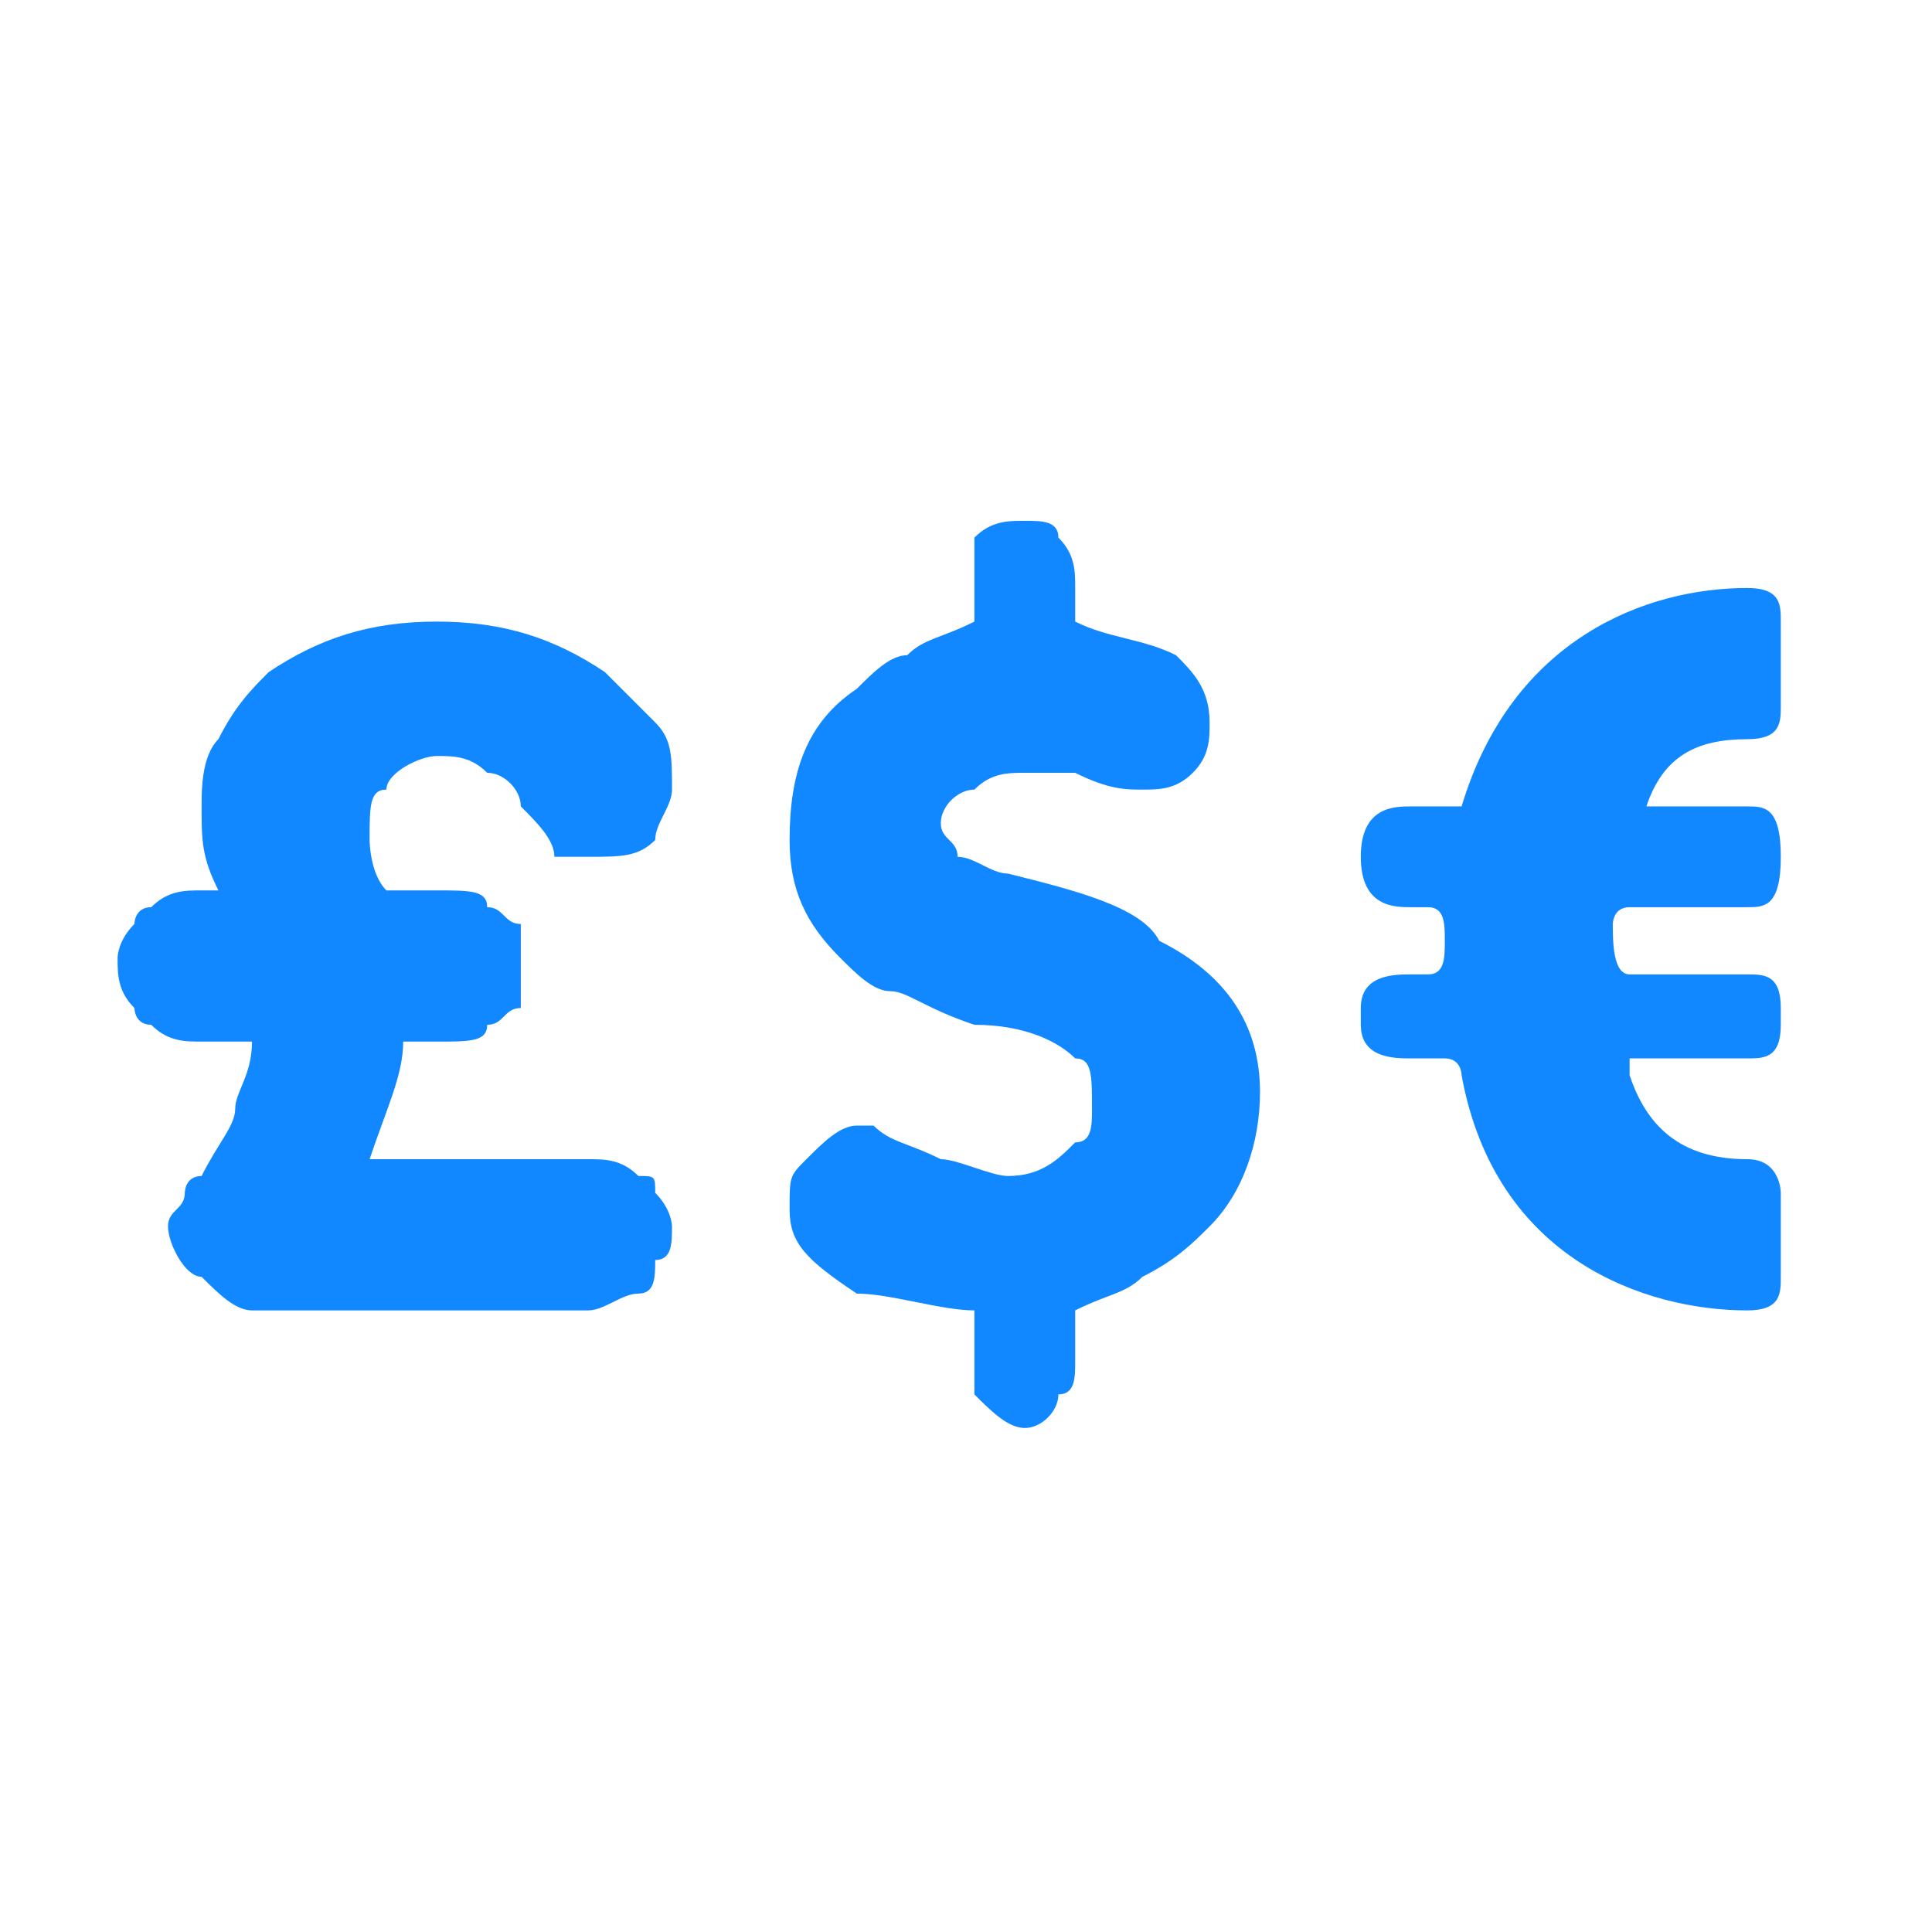 <?xml version="1.0" encoding="UTF-8"?>
<!DOCTYPE svg PUBLIC "-//W3C//DTD SVG 1.1//EN" "http://www.w3.org/Graphics/SVG/1.1/DTD/svg11.dtd">
<!-- Creator: CorelDRAW 2019 (64-Bit) -->
<svg xmlns="http://www.w3.org/2000/svg" xml:space="preserve" width="90px" height="90px" version="1.1" style="shape-rendering:geometricPrecision; text-rendering:geometricPrecision; image-rendering:optimizeQuality; fill-rule:evenodd; clip-rule:evenodd"
viewBox="0 0 1.15 1.15"
 xmlns:xlink="http://www.w3.org/1999/xlink">
 <defs>
  <style type="text/css">
   <![CDATA[
    .fil0 {fill:none}
    .fil1 {fill:#1188FF;fill-rule:nonzero}
   ]]>
  </style>
 </defs>
 <g id="Layer_x0020_1">
  <polygon class="fil0" points="0,0 1.15,0 1.15,1.15 0,1.15 "/>
  <path class="fil1" d="M0.64 0.37c0.02,0.01 0.04,0.01 0.06,0.02 0.01,0.01 0.02,0.02 0.02,0.04 0,0.01 0,0.02 -0.01,0.03 -0.01,0.01 -0.02,0.01 -0.03,0.01 -0.01,0 -0.02,0 -0.04,-0.01 -0.01,0 -0.02,0 -0.03,0 -0.01,0 -0.02,0 -0.03,0.01 -0.01,0 -0.02,0.01 -0.02,0.02 0,0.01 0.01,0.01 0.01,0.02 0.01,0 0.02,0.01 0.03,0.01 0.04,0.01 0.08,0.02 0.09,0.04 0.04,0.02 0.06,0.05 0.06,0.09 0,0.03 -0.01,0.06 -0.03,0.08 -0.01,0.01 -0.02,0.02 -0.04,0.03 -0.01,0.01 -0.02,0.01 -0.04,0.02l0 0.03c0,0.01 0,0.02 -0.01,0.02 0,0.01 -0.01,0.02 -0.02,0.02 -0.01,0 -0.02,-0.01 -0.03,-0.02 0,0 0,-0.01 0,-0.02l0 -0.03c-0.02,0 -0.05,-0.01 -0.07,-0.01 -0.03,-0.02 -0.04,-0.03 -0.04,-0.05 0,-0.02 0,-0.02 0.01,-0.03 0.01,-0.01 0.02,-0.02 0.03,-0.02 0,0 0.01,0 0.01,0 0.01,0.01 0.02,0.01 0.04,0.02 0.01,0 0.03,0.01 0.04,0.01 0.02,0 0.03,-0.01 0.04,-0.02 0.01,0 0.01,-0.01 0.01,-0.02 0,-0.02 0,-0.03 -0.01,-0.03 -0.01,-0.01 -0.03,-0.02 -0.06,-0.02 -0.03,-0.01 -0.04,-0.02 -0.05,-0.02 -0.01,0 -0.02,-0.01 -0.03,-0.02 -0.02,-0.02 -0.03,-0.04 -0.03,-0.07 0,-0.04 0.01,-0.07 0.04,-0.09 0.01,-0.01 0.02,-0.02 0.03,-0.02 0.01,-0.01 0.02,-0.01 0.04,-0.02l0 -0.02c0,-0.01 0,-0.02 0,-0.03 0.01,-0.01 0.02,-0.01 0.03,-0.01 0.01,0 0.02,0 0.02,0.01 0.01,0.01 0.01,0.02 0.01,0.03l0 0.02z"/>
  <path class="fil1" d="M0.22 0.69l0.13 0c0.01,0 0.02,0 0.03,0.01 0.01,0 0.01,0 0.01,0.01 0.01,0.01 0.01,0.02 0.01,0.02 0,0.01 0,0.02 -0.01,0.02 0,0.01 0,0.02 -0.01,0.02 -0.01,0 -0.02,0.01 -0.03,0.01l-0.2 0c-0.01,0 -0.02,-0.01 -0.03,-0.02 -0.01,0 -0.02,-0.02 -0.02,-0.03 0,-0.01 0.01,-0.01 0.01,-0.02 0,0 0,-0.01 0.01,-0.01 0.01,-0.02 0.02,-0.03 0.02,-0.04 0,-0.01 0.01,-0.02 0.01,-0.04l-0.03 0c-0.01,0 -0.02,0 -0.03,-0.01 -0.01,0 -0.01,-0.01 -0.01,-0.01 -0.01,-0.01 -0.01,-0.02 -0.01,-0.03 0,0 0,-0.01 0.01,-0.02 0,0 0,-0.01 0.01,-0.01 0.01,-0.01 0.02,-0.01 0.03,-0.01l0.01 0c-0.01,-0.02 -0.01,-0.03 -0.01,-0.05 0,-0.01 0,-0.03 0.01,-0.04 0.01,-0.02 0.02,-0.03 0.03,-0.04 0.03,-0.02 0.06,-0.03 0.1,-0.03 0.04,0 0.07,0.01 0.1,0.03 0.01,0.01 0.02,0.02 0.03,0.03 0.01,0.01 0.01,0.02 0.01,0.04 0,0.01 -0.01,0.02 -0.01,0.03 -0.01,0.01 -0.02,0.01 -0.04,0.01 0,0 -0.01,0 -0.02,0 0,-0.01 -0.01,-0.02 -0.02,-0.03 0,-0.01 -0.01,-0.02 -0.02,-0.02 -0.01,-0.01 -0.02,-0.01 -0.03,-0.01 -0.01,0 -0.03,0.01 -0.03,0.02 -0.01,0 -0.01,0.01 -0.01,0.03 0,0 0,0.02 0.01,0.03l0.03 0c0.02,0 0.03,0 0.03,0.01 0.01,0 0.01,0.01 0.02,0.01 0,0.01 0,0.02 0,0.02 0,0.01 0,0.02 0,0.03 -0.01,0 -0.01,0.01 -0.02,0.01 0,0.01 -0.01,0.01 -0.03,0.01l-0.02 0c0,0 0,0 0,0 0,0.02 -0.01,0.04 -0.02,0.07z"/>
  <path class="fil1" d="M0.97 0.58c-0.01,0 -0.01,-0.02 -0.01,-0.03 0,0 0,-0.01 0.01,-0.01l0.07 0c0.01,0 0.02,0 0.02,-0.03l0 0c0,-0.03 -0.01,-0.03 -0.02,-0.03l-0.06 0c0,0 0,0 0,0 0,0 0,0 0,0 0.01,-0.03 0.03,-0.04 0.06,-0.04 0.02,0 0.02,-0.01 0.02,-0.02l0 -0.05c0,-0.01 0,-0.02 -0.02,-0.02 -0.06,0 -0.14,0.03 -0.17,0.13 0,0 0,0 0,0l-0.03 0c-0.01,0 -0.03,0 -0.03,0.03l0 0c0,0.03 0.02,0.03 0.03,0.03l0.01 0c0.01,0 0.01,0.01 0.01,0.02 0,0.01 0,0.02 -0.01,0.02l-0.01 0c-0.01,0 -0.03,0 -0.03,0.02l0 0.01c0,0.02 0.02,0.02 0.03,0.02l0.02 0c0.01,0 0.01,0.01 0.01,0.01 0.02,0.11 0.11,0.14 0.17,0.14 0.02,0 0.02,-0.01 0.02,-0.02l0 -0.05c0,0 0,-0.02 -0.02,-0.02 -0.04,0 -0.06,-0.02 -0.07,-0.05 0,0 0,0 0,-0.01 0,0 0,0 0,0l0.07 0c0.01,0 0.02,0 0.02,-0.02l0 -0.01c0,-0.02 -0.01,-0.02 -0.02,-0.02l-0.07 0z"/>
 </g>
</svg>

